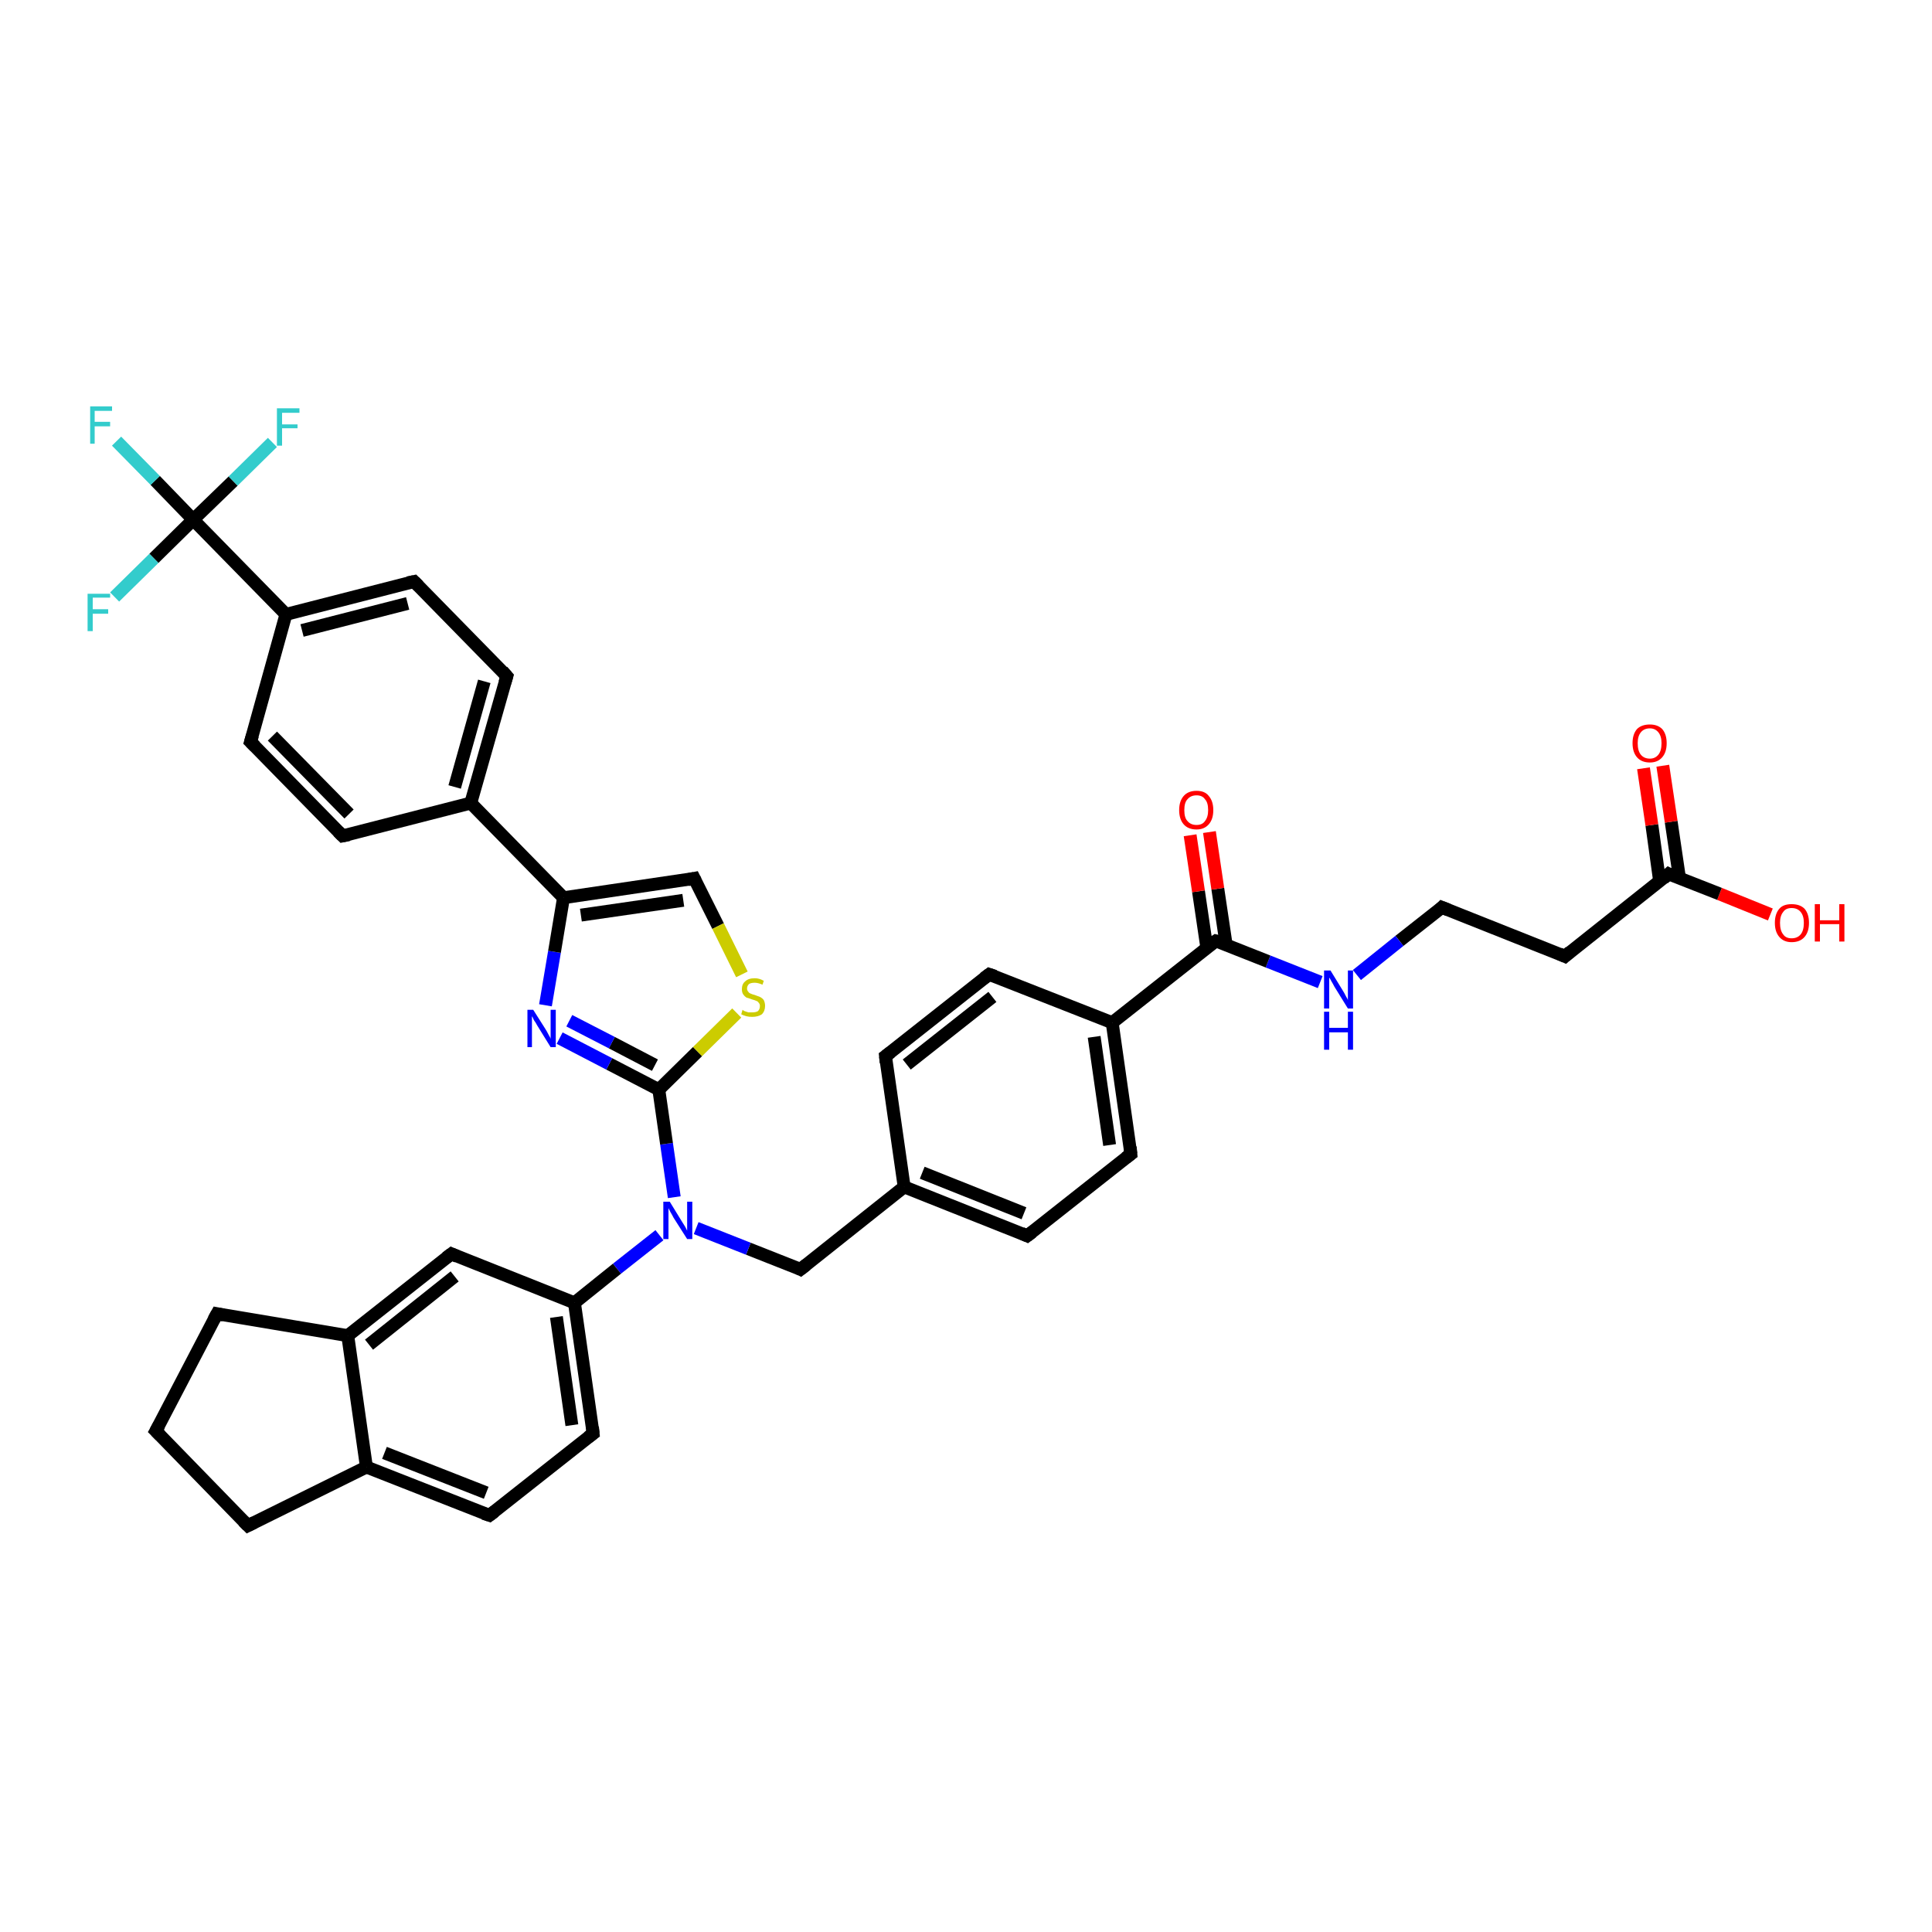 <?xml version='1.0' encoding='iso-8859-1'?>
<svg version='1.1' baseProfile='full'
              xmlns='http://www.w3.org/2000/svg'
                      xmlns:rdkit='http://www.rdkit.org/xml'
                      xmlns:xlink='http://www.w3.org/1999/xlink'
                  xml:space='preserve'
width='300px' height='300px' viewBox='0 0 300 300'>
<!-- END OF HEADER -->
<rect style='opacity:1.0;fill:#FFFFFF;stroke:none' width='300.0' height='300.0' x='0.0' y='0.0'> </rect>
<path class='bond-0 atom-0 atom-1' d='M 274.9,142.0 L 267.0,138.8' style='fill:none;fill-rule:evenodd;stroke:#FF0000;stroke-width:2.0px;stroke-linecap:butt;stroke-linejoin:miter;stroke-opacity:1' />
<path class='bond-0 atom-0 atom-1' d='M 267.0,138.8 L 259.1,135.7' style='fill:none;fill-rule:evenodd;stroke:#000000;stroke-width:2.0px;stroke-linecap:butt;stroke-linejoin:miter;stroke-opacity:1' />
<path class='bond-1 atom-1 atom-2' d='M 260.8,136.4 L 259.5,127.6' style='fill:none;fill-rule:evenodd;stroke:#000000;stroke-width:2.0px;stroke-linecap:butt;stroke-linejoin:miter;stroke-opacity:1' />
<path class='bond-1 atom-1 atom-2' d='M 259.5,127.6 L 258.2,118.9' style='fill:none;fill-rule:evenodd;stroke:#FF0000;stroke-width:2.0px;stroke-linecap:butt;stroke-linejoin:miter;stroke-opacity:1' />
<path class='bond-1 atom-1 atom-2' d='M 257.7,136.8 L 256.5,128.1' style='fill:none;fill-rule:evenodd;stroke:#000000;stroke-width:2.0px;stroke-linecap:butt;stroke-linejoin:miter;stroke-opacity:1' />
<path class='bond-1 atom-1 atom-2' d='M 256.5,128.1 L 255.2,119.3' style='fill:none;fill-rule:evenodd;stroke:#FF0000;stroke-width:2.0px;stroke-linecap:butt;stroke-linejoin:miter;stroke-opacity:1' />
<path class='bond-2 atom-1 atom-3' d='M 259.1,135.7 L 243.0,148.5' style='fill:none;fill-rule:evenodd;stroke:#000000;stroke-width:2.0px;stroke-linecap:butt;stroke-linejoin:miter;stroke-opacity:1' />
<path class='bond-3 atom-3 atom-4' d='M 243.0,148.5 L 223.9,140.9' style='fill:none;fill-rule:evenodd;stroke:#000000;stroke-width:2.0px;stroke-linecap:butt;stroke-linejoin:miter;stroke-opacity:1' />
<path class='bond-4 atom-4 atom-5' d='M 223.9,140.9 L 217.3,146.1' style='fill:none;fill-rule:evenodd;stroke:#000000;stroke-width:2.0px;stroke-linecap:butt;stroke-linejoin:miter;stroke-opacity:1' />
<path class='bond-4 atom-4 atom-5' d='M 217.3,146.1 L 210.7,151.4' style='fill:none;fill-rule:evenodd;stroke:#0000FF;stroke-width:2.0px;stroke-linecap:butt;stroke-linejoin:miter;stroke-opacity:1' />
<path class='bond-5 atom-5 atom-6' d='M 205.0,152.5 L 196.9,149.3' style='fill:none;fill-rule:evenodd;stroke:#0000FF;stroke-width:2.0px;stroke-linecap:butt;stroke-linejoin:miter;stroke-opacity:1' />
<path class='bond-5 atom-5 atom-6' d='M 196.9,149.3 L 188.8,146.1' style='fill:none;fill-rule:evenodd;stroke:#000000;stroke-width:2.0px;stroke-linecap:butt;stroke-linejoin:miter;stroke-opacity:1' />
<path class='bond-6 atom-6 atom-7' d='M 190.4,146.7 L 189.1,138.0' style='fill:none;fill-rule:evenodd;stroke:#000000;stroke-width:2.0px;stroke-linecap:butt;stroke-linejoin:miter;stroke-opacity:1' />
<path class='bond-6 atom-6 atom-7' d='M 189.1,138.0 L 187.8,129.2' style='fill:none;fill-rule:evenodd;stroke:#FF0000;stroke-width:2.0px;stroke-linecap:butt;stroke-linejoin:miter;stroke-opacity:1' />
<path class='bond-6 atom-6 atom-7' d='M 187.4,147.2 L 186.1,138.4' style='fill:none;fill-rule:evenodd;stroke:#000000;stroke-width:2.0px;stroke-linecap:butt;stroke-linejoin:miter;stroke-opacity:1' />
<path class='bond-6 atom-6 atom-7' d='M 186.1,138.4 L 184.8,129.7' style='fill:none;fill-rule:evenodd;stroke:#FF0000;stroke-width:2.0px;stroke-linecap:butt;stroke-linejoin:miter;stroke-opacity:1' />
<path class='bond-7 atom-6 atom-8' d='M 188.8,146.1 L 172.7,158.8' style='fill:none;fill-rule:evenodd;stroke:#000000;stroke-width:2.0px;stroke-linecap:butt;stroke-linejoin:miter;stroke-opacity:1' />
<path class='bond-8 atom-8 atom-9' d='M 172.7,158.8 L 175.6,179.2' style='fill:none;fill-rule:evenodd;stroke:#000000;stroke-width:2.0px;stroke-linecap:butt;stroke-linejoin:miter;stroke-opacity:1' />
<path class='bond-8 atom-8 atom-9' d='M 169.9,161.0 L 172.3,177.8' style='fill:none;fill-rule:evenodd;stroke:#000000;stroke-width:2.0px;stroke-linecap:butt;stroke-linejoin:miter;stroke-opacity:1' />
<path class='bond-9 atom-9 atom-10' d='M 175.6,179.2 L 159.5,191.9' style='fill:none;fill-rule:evenodd;stroke:#000000;stroke-width:2.0px;stroke-linecap:butt;stroke-linejoin:miter;stroke-opacity:1' />
<path class='bond-10 atom-10 atom-11' d='M 159.5,191.9 L 140.4,184.3' style='fill:none;fill-rule:evenodd;stroke:#000000;stroke-width:2.0px;stroke-linecap:butt;stroke-linejoin:miter;stroke-opacity:1' />
<path class='bond-10 atom-10 atom-11' d='M 159.0,188.4 L 143.2,182.1' style='fill:none;fill-rule:evenodd;stroke:#000000;stroke-width:2.0px;stroke-linecap:butt;stroke-linejoin:miter;stroke-opacity:1' />
<path class='bond-11 atom-11 atom-12' d='M 140.4,184.3 L 124.3,197.1' style='fill:none;fill-rule:evenodd;stroke:#000000;stroke-width:2.0px;stroke-linecap:butt;stroke-linejoin:miter;stroke-opacity:1' />
<path class='bond-12 atom-12 atom-13' d='M 124.3,197.1 L 116.2,193.9' style='fill:none;fill-rule:evenodd;stroke:#000000;stroke-width:2.0px;stroke-linecap:butt;stroke-linejoin:miter;stroke-opacity:1' />
<path class='bond-12 atom-12 atom-13' d='M 116.2,193.9 L 108.1,190.7' style='fill:none;fill-rule:evenodd;stroke:#0000FF;stroke-width:2.0px;stroke-linecap:butt;stroke-linejoin:miter;stroke-opacity:1' />
<path class='bond-13 atom-13 atom-14' d='M 104.7,185.9 L 103.5,177.6' style='fill:none;fill-rule:evenodd;stroke:#0000FF;stroke-width:2.0px;stroke-linecap:butt;stroke-linejoin:miter;stroke-opacity:1' />
<path class='bond-13 atom-13 atom-14' d='M 103.5,177.6 L 102.3,169.2' style='fill:none;fill-rule:evenodd;stroke:#000000;stroke-width:2.0px;stroke-linecap:butt;stroke-linejoin:miter;stroke-opacity:1' />
<path class='bond-14 atom-14 atom-15' d='M 102.3,169.2 L 94.6,165.2' style='fill:none;fill-rule:evenodd;stroke:#000000;stroke-width:2.0px;stroke-linecap:butt;stroke-linejoin:miter;stroke-opacity:1' />
<path class='bond-14 atom-14 atom-15' d='M 94.6,165.2 L 86.9,161.2' style='fill:none;fill-rule:evenodd;stroke:#0000FF;stroke-width:2.0px;stroke-linecap:butt;stroke-linejoin:miter;stroke-opacity:1' />
<path class='bond-14 atom-14 atom-15' d='M 101.7,165.4 L 95.0,161.9' style='fill:none;fill-rule:evenodd;stroke:#000000;stroke-width:2.0px;stroke-linecap:butt;stroke-linejoin:miter;stroke-opacity:1' />
<path class='bond-14 atom-14 atom-15' d='M 95.0,161.9 L 88.4,158.5' style='fill:none;fill-rule:evenodd;stroke:#0000FF;stroke-width:2.0px;stroke-linecap:butt;stroke-linejoin:miter;stroke-opacity:1' />
<path class='bond-15 atom-15 atom-16' d='M 84.7,156.1 L 86.1,147.8' style='fill:none;fill-rule:evenodd;stroke:#0000FF;stroke-width:2.0px;stroke-linecap:butt;stroke-linejoin:miter;stroke-opacity:1' />
<path class='bond-15 atom-15 atom-16' d='M 86.1,147.8 L 87.5,139.4' style='fill:none;fill-rule:evenodd;stroke:#000000;stroke-width:2.0px;stroke-linecap:butt;stroke-linejoin:miter;stroke-opacity:1' />
<path class='bond-16 atom-16 atom-17' d='M 87.5,139.4 L 107.8,136.4' style='fill:none;fill-rule:evenodd;stroke:#000000;stroke-width:2.0px;stroke-linecap:butt;stroke-linejoin:miter;stroke-opacity:1' />
<path class='bond-16 atom-16 atom-17' d='M 90.2,142.1 L 106.1,139.8' style='fill:none;fill-rule:evenodd;stroke:#000000;stroke-width:2.0px;stroke-linecap:butt;stroke-linejoin:miter;stroke-opacity:1' />
<path class='bond-17 atom-17 atom-18' d='M 107.8,136.4 L 111.5,143.8' style='fill:none;fill-rule:evenodd;stroke:#000000;stroke-width:2.0px;stroke-linecap:butt;stroke-linejoin:miter;stroke-opacity:1' />
<path class='bond-17 atom-17 atom-18' d='M 111.5,143.8 L 115.2,151.3' style='fill:none;fill-rule:evenodd;stroke:#CCCC00;stroke-width:2.0px;stroke-linecap:butt;stroke-linejoin:miter;stroke-opacity:1' />
<path class='bond-18 atom-16 atom-19' d='M 87.5,139.4 L 73.1,124.7' style='fill:none;fill-rule:evenodd;stroke:#000000;stroke-width:2.0px;stroke-linecap:butt;stroke-linejoin:miter;stroke-opacity:1' />
<path class='bond-19 atom-19 atom-20' d='M 73.1,124.7 L 78.7,105.0' style='fill:none;fill-rule:evenodd;stroke:#000000;stroke-width:2.0px;stroke-linecap:butt;stroke-linejoin:miter;stroke-opacity:1' />
<path class='bond-19 atom-19 atom-20' d='M 70.6,122.2 L 75.2,105.8' style='fill:none;fill-rule:evenodd;stroke:#000000;stroke-width:2.0px;stroke-linecap:butt;stroke-linejoin:miter;stroke-opacity:1' />
<path class='bond-20 atom-20 atom-21' d='M 78.7,105.0 L 64.3,90.3' style='fill:none;fill-rule:evenodd;stroke:#000000;stroke-width:2.0px;stroke-linecap:butt;stroke-linejoin:miter;stroke-opacity:1' />
<path class='bond-21 atom-21 atom-22' d='M 64.3,90.3 L 44.4,95.4' style='fill:none;fill-rule:evenodd;stroke:#000000;stroke-width:2.0px;stroke-linecap:butt;stroke-linejoin:miter;stroke-opacity:1' />
<path class='bond-21 atom-21 atom-22' d='M 63.3,93.7 L 46.9,97.9' style='fill:none;fill-rule:evenodd;stroke:#000000;stroke-width:2.0px;stroke-linecap:butt;stroke-linejoin:miter;stroke-opacity:1' />
<path class='bond-22 atom-22 atom-23' d='M 44.4,95.4 L 38.9,115.2' style='fill:none;fill-rule:evenodd;stroke:#000000;stroke-width:2.0px;stroke-linecap:butt;stroke-linejoin:miter;stroke-opacity:1' />
<path class='bond-23 atom-23 atom-24' d='M 38.9,115.2 L 53.2,129.8' style='fill:none;fill-rule:evenodd;stroke:#000000;stroke-width:2.0px;stroke-linecap:butt;stroke-linejoin:miter;stroke-opacity:1' />
<path class='bond-23 atom-23 atom-24' d='M 42.3,114.3 L 54.2,126.4' style='fill:none;fill-rule:evenodd;stroke:#000000;stroke-width:2.0px;stroke-linecap:butt;stroke-linejoin:miter;stroke-opacity:1' />
<path class='bond-24 atom-22 atom-25' d='M 44.4,95.4 L 30.0,80.7' style='fill:none;fill-rule:evenodd;stroke:#000000;stroke-width:2.0px;stroke-linecap:butt;stroke-linejoin:miter;stroke-opacity:1' />
<path class='bond-25 atom-25 atom-26' d='M 30.0,80.7 L 24.1,74.6' style='fill:none;fill-rule:evenodd;stroke:#000000;stroke-width:2.0px;stroke-linecap:butt;stroke-linejoin:miter;stroke-opacity:1' />
<path class='bond-25 atom-25 atom-26' d='M 24.1,74.6 L 18.1,68.5' style='fill:none;fill-rule:evenodd;stroke:#33CCCC;stroke-width:2.0px;stroke-linecap:butt;stroke-linejoin:miter;stroke-opacity:1' />
<path class='bond-26 atom-25 atom-27' d='M 30.0,80.7 L 36.2,74.7' style='fill:none;fill-rule:evenodd;stroke:#000000;stroke-width:2.0px;stroke-linecap:butt;stroke-linejoin:miter;stroke-opacity:1' />
<path class='bond-26 atom-25 atom-27' d='M 36.2,74.7 L 42.3,68.7' style='fill:none;fill-rule:evenodd;stroke:#33CCCC;stroke-width:2.0px;stroke-linecap:butt;stroke-linejoin:miter;stroke-opacity:1' />
<path class='bond-27 atom-25 atom-28' d='M 30.0,80.7 L 23.9,86.7' style='fill:none;fill-rule:evenodd;stroke:#000000;stroke-width:2.0px;stroke-linecap:butt;stroke-linejoin:miter;stroke-opacity:1' />
<path class='bond-27 atom-25 atom-28' d='M 23.9,86.7 L 17.8,92.7' style='fill:none;fill-rule:evenodd;stroke:#33CCCC;stroke-width:2.0px;stroke-linecap:butt;stroke-linejoin:miter;stroke-opacity:1' />
<path class='bond-28 atom-13 atom-29' d='M 102.4,191.8 L 95.8,197.0' style='fill:none;fill-rule:evenodd;stroke:#0000FF;stroke-width:2.0px;stroke-linecap:butt;stroke-linejoin:miter;stroke-opacity:1' />
<path class='bond-28 atom-13 atom-29' d='M 95.8,197.0 L 89.2,202.3' style='fill:none;fill-rule:evenodd;stroke:#000000;stroke-width:2.0px;stroke-linecap:butt;stroke-linejoin:miter;stroke-opacity:1' />
<path class='bond-29 atom-29 atom-30' d='M 89.2,202.3 L 92.1,222.6' style='fill:none;fill-rule:evenodd;stroke:#000000;stroke-width:2.0px;stroke-linecap:butt;stroke-linejoin:miter;stroke-opacity:1' />
<path class='bond-29 atom-29 atom-30' d='M 86.4,204.5 L 88.8,221.3' style='fill:none;fill-rule:evenodd;stroke:#000000;stroke-width:2.0px;stroke-linecap:butt;stroke-linejoin:miter;stroke-opacity:1' />
<path class='bond-30 atom-30 atom-31' d='M 92.1,222.6 L 76.0,235.3' style='fill:none;fill-rule:evenodd;stroke:#000000;stroke-width:2.0px;stroke-linecap:butt;stroke-linejoin:miter;stroke-opacity:1' />
<path class='bond-31 atom-31 atom-32' d='M 76.0,235.3 L 56.9,227.8' style='fill:none;fill-rule:evenodd;stroke:#000000;stroke-width:2.0px;stroke-linecap:butt;stroke-linejoin:miter;stroke-opacity:1' />
<path class='bond-31 atom-31 atom-32' d='M 75.5,231.8 L 59.7,225.6' style='fill:none;fill-rule:evenodd;stroke:#000000;stroke-width:2.0px;stroke-linecap:butt;stroke-linejoin:miter;stroke-opacity:1' />
<path class='bond-32 atom-32 atom-33' d='M 56.9,227.8 L 38.5,236.9' style='fill:none;fill-rule:evenodd;stroke:#000000;stroke-width:2.0px;stroke-linecap:butt;stroke-linejoin:miter;stroke-opacity:1' />
<path class='bond-33 atom-33 atom-34' d='M 38.5,236.9 L 24.2,222.2' style='fill:none;fill-rule:evenodd;stroke:#000000;stroke-width:2.0px;stroke-linecap:butt;stroke-linejoin:miter;stroke-opacity:1' />
<path class='bond-34 atom-34 atom-35' d='M 24.2,222.2 L 33.7,204.0' style='fill:none;fill-rule:evenodd;stroke:#000000;stroke-width:2.0px;stroke-linecap:butt;stroke-linejoin:miter;stroke-opacity:1' />
<path class='bond-35 atom-35 atom-36' d='M 33.7,204.0 L 54.0,207.4' style='fill:none;fill-rule:evenodd;stroke:#000000;stroke-width:2.0px;stroke-linecap:butt;stroke-linejoin:miter;stroke-opacity:1' />
<path class='bond-36 atom-36 atom-37' d='M 54.0,207.4 L 70.1,194.7' style='fill:none;fill-rule:evenodd;stroke:#000000;stroke-width:2.0px;stroke-linecap:butt;stroke-linejoin:miter;stroke-opacity:1' />
<path class='bond-36 atom-36 atom-37' d='M 57.3,208.8 L 70.6,198.2' style='fill:none;fill-rule:evenodd;stroke:#000000;stroke-width:2.0px;stroke-linecap:butt;stroke-linejoin:miter;stroke-opacity:1' />
<path class='bond-37 atom-11 atom-38' d='M 140.4,184.3 L 137.5,164.0' style='fill:none;fill-rule:evenodd;stroke:#000000;stroke-width:2.0px;stroke-linecap:butt;stroke-linejoin:miter;stroke-opacity:1' />
<path class='bond-38 atom-38 atom-39' d='M 137.5,164.0 L 153.6,151.3' style='fill:none;fill-rule:evenodd;stroke:#000000;stroke-width:2.0px;stroke-linecap:butt;stroke-linejoin:miter;stroke-opacity:1' />
<path class='bond-38 atom-38 atom-39' d='M 140.8,165.3 L 154.1,154.8' style='fill:none;fill-rule:evenodd;stroke:#000000;stroke-width:2.0px;stroke-linecap:butt;stroke-linejoin:miter;stroke-opacity:1' />
<path class='bond-39 atom-39 atom-8' d='M 153.6,151.3 L 172.7,158.8' style='fill:none;fill-rule:evenodd;stroke:#000000;stroke-width:2.0px;stroke-linecap:butt;stroke-linejoin:miter;stroke-opacity:1' />
<path class='bond-40 atom-18 atom-14' d='M 114.4,157.3 L 108.3,163.3' style='fill:none;fill-rule:evenodd;stroke:#CCCC00;stroke-width:2.0px;stroke-linecap:butt;stroke-linejoin:miter;stroke-opacity:1' />
<path class='bond-40 atom-18 atom-14' d='M 108.3,163.3 L 102.3,169.2' style='fill:none;fill-rule:evenodd;stroke:#000000;stroke-width:2.0px;stroke-linecap:butt;stroke-linejoin:miter;stroke-opacity:1' />
<path class='bond-41 atom-24 atom-19' d='M 53.2,129.8 L 73.1,124.7' style='fill:none;fill-rule:evenodd;stroke:#000000;stroke-width:2.0px;stroke-linecap:butt;stroke-linejoin:miter;stroke-opacity:1' />
<path class='bond-42 atom-37 atom-29' d='M 70.1,194.7 L 89.2,202.3' style='fill:none;fill-rule:evenodd;stroke:#000000;stroke-width:2.0px;stroke-linecap:butt;stroke-linejoin:miter;stroke-opacity:1' />
<path class='bond-43 atom-36 atom-32' d='M 54.0,207.4 L 56.9,227.8' style='fill:none;fill-rule:evenodd;stroke:#000000;stroke-width:2.0px;stroke-linecap:butt;stroke-linejoin:miter;stroke-opacity:1' />
<path d='M 259.5,135.9 L 259.1,135.7 L 258.3,136.4' style='fill:none;stroke:#000000;stroke-width:2.0px;stroke-linecap:butt;stroke-linejoin:miter;stroke-opacity:1;' />
<path d='M 243.8,147.8 L 243.0,148.5 L 242.1,148.1' style='fill:none;stroke:#000000;stroke-width:2.0px;stroke-linecap:butt;stroke-linejoin:miter;stroke-opacity:1;' />
<path d='M 224.9,141.3 L 223.9,140.9 L 223.6,141.2' style='fill:none;stroke:#000000;stroke-width:2.0px;stroke-linecap:butt;stroke-linejoin:miter;stroke-opacity:1;' />
<path d='M 189.2,146.2 L 188.8,146.1 L 187.9,146.7' style='fill:none;stroke:#000000;stroke-width:2.0px;stroke-linecap:butt;stroke-linejoin:miter;stroke-opacity:1;' />
<path d='M 175.5,178.1 L 175.6,179.2 L 174.8,179.8' style='fill:none;stroke:#000000;stroke-width:2.0px;stroke-linecap:butt;stroke-linejoin:miter;stroke-opacity:1;' />
<path d='M 160.3,191.3 L 159.5,191.9 L 158.6,191.5' style='fill:none;stroke:#000000;stroke-width:2.0px;stroke-linecap:butt;stroke-linejoin:miter;stroke-opacity:1;' />
<path d='M 125.2,196.4 L 124.3,197.1 L 123.9,196.9' style='fill:none;stroke:#000000;stroke-width:2.0px;stroke-linecap:butt;stroke-linejoin:miter;stroke-opacity:1;' />
<path d='M 106.8,136.6 L 107.8,136.4 L 108.0,136.8' style='fill:none;stroke:#000000;stroke-width:2.0px;stroke-linecap:butt;stroke-linejoin:miter;stroke-opacity:1;' />
<path d='M 78.4,106.0 L 78.7,105.0 L 78.0,104.2' style='fill:none;stroke:#000000;stroke-width:2.0px;stroke-linecap:butt;stroke-linejoin:miter;stroke-opacity:1;' />
<path d='M 65.0,91.0 L 64.3,90.3 L 63.3,90.5' style='fill:none;stroke:#000000;stroke-width:2.0px;stroke-linecap:butt;stroke-linejoin:miter;stroke-opacity:1;' />
<path d='M 39.2,114.2 L 38.9,115.2 L 39.6,115.9' style='fill:none;stroke:#000000;stroke-width:2.0px;stroke-linecap:butt;stroke-linejoin:miter;stroke-opacity:1;' />
<path d='M 52.5,129.1 L 53.2,129.8 L 54.2,129.6' style='fill:none;stroke:#000000;stroke-width:2.0px;stroke-linecap:butt;stroke-linejoin:miter;stroke-opacity:1;' />
<path d='M 92.0,221.6 L 92.1,222.6 L 91.3,223.2' style='fill:none;stroke:#000000;stroke-width:2.0px;stroke-linecap:butt;stroke-linejoin:miter;stroke-opacity:1;' />
<path d='M 76.8,234.7 L 76.0,235.3 L 75.1,235.0' style='fill:none;stroke:#000000;stroke-width:2.0px;stroke-linecap:butt;stroke-linejoin:miter;stroke-opacity:1;' />
<path d='M 39.5,236.4 L 38.5,236.9 L 37.8,236.2' style='fill:none;stroke:#000000;stroke-width:2.0px;stroke-linecap:butt;stroke-linejoin:miter;stroke-opacity:1;' />
<path d='M 24.9,222.9 L 24.2,222.2 L 24.7,221.3' style='fill:none;stroke:#000000;stroke-width:2.0px;stroke-linecap:butt;stroke-linejoin:miter;stroke-opacity:1;' />
<path d='M 33.2,204.9 L 33.7,204.0 L 34.7,204.2' style='fill:none;stroke:#000000;stroke-width:2.0px;stroke-linecap:butt;stroke-linejoin:miter;stroke-opacity:1;' />
<path d='M 69.3,195.3 L 70.1,194.7 L 71.0,195.1' style='fill:none;stroke:#000000;stroke-width:2.0px;stroke-linecap:butt;stroke-linejoin:miter;stroke-opacity:1;' />
<path d='M 137.6,165.0 L 137.5,164.0 L 138.3,163.4' style='fill:none;stroke:#000000;stroke-width:2.0px;stroke-linecap:butt;stroke-linejoin:miter;stroke-opacity:1;' />
<path d='M 152.8,151.9 L 153.6,151.3 L 154.5,151.6' style='fill:none;stroke:#000000;stroke-width:2.0px;stroke-linecap:butt;stroke-linejoin:miter;stroke-opacity:1;' />
<path class='atom-0' d='M 275.6 143.3
Q 275.6 141.9, 276.3 141.1
Q 276.9 140.4, 278.2 140.4
Q 279.5 140.4, 280.2 141.1
Q 280.9 141.9, 280.9 143.3
Q 280.9 144.7, 280.2 145.5
Q 279.5 146.3, 278.2 146.3
Q 277.0 146.3, 276.3 145.5
Q 275.6 144.7, 275.6 143.3
M 278.2 145.7
Q 279.1 145.7, 279.6 145.1
Q 280.1 144.5, 280.1 143.3
Q 280.1 142.2, 279.6 141.6
Q 279.1 141.0, 278.2 141.0
Q 277.3 141.0, 276.9 141.6
Q 276.4 142.2, 276.4 143.3
Q 276.4 144.5, 276.9 145.1
Q 277.3 145.7, 278.2 145.7
' fill='#FF0000'/>
<path class='atom-0' d='M 281.8 140.4
L 282.6 140.4
L 282.6 142.9
L 285.6 142.9
L 285.6 140.4
L 286.4 140.4
L 286.4 146.2
L 285.6 146.2
L 285.6 143.5
L 282.6 143.5
L 282.6 146.2
L 281.8 146.2
L 281.8 140.4
' fill='#FF0000'/>
<path class='atom-2' d='M 253.5 115.4
Q 253.5 114.0, 254.2 113.2
Q 254.9 112.5, 256.2 112.5
Q 257.4 112.5, 258.1 113.2
Q 258.8 114.0, 258.8 115.4
Q 258.8 116.8, 258.1 117.6
Q 257.4 118.4, 256.2 118.4
Q 254.9 118.4, 254.2 117.6
Q 253.5 116.8, 253.5 115.4
M 256.2 117.8
Q 257.0 117.8, 257.5 117.2
Q 258.0 116.6, 258.0 115.4
Q 258.0 114.3, 257.5 113.7
Q 257.0 113.1, 256.2 113.1
Q 255.3 113.1, 254.8 113.7
Q 254.3 114.3, 254.3 115.4
Q 254.3 116.6, 254.8 117.2
Q 255.3 117.8, 256.2 117.8
' fill='#FF0000'/>
<path class='atom-5' d='M 206.6 150.7
L 208.5 153.8
Q 208.7 154.1, 209.0 154.7
Q 209.3 155.2, 209.3 155.3
L 209.3 150.7
L 210.1 150.7
L 210.1 156.6
L 209.3 156.6
L 207.2 153.2
Q 207.0 152.8, 206.7 152.3
Q 206.5 151.9, 206.4 151.8
L 206.4 156.6
L 205.6 156.6
L 205.6 150.7
L 206.6 150.7
' fill='#0000FF'/>
<path class='atom-5' d='M 205.6 157.1
L 206.4 157.1
L 206.4 159.6
L 209.3 159.6
L 209.3 157.1
L 210.1 157.1
L 210.1 163.0
L 209.3 163.0
L 209.3 160.3
L 206.4 160.3
L 206.4 163.0
L 205.6 163.0
L 205.6 157.1
' fill='#0000FF'/>
<path class='atom-7' d='M 183.1 125.8
Q 183.1 124.4, 183.8 123.6
Q 184.5 122.8, 185.8 122.8
Q 187.1 122.8, 187.7 123.6
Q 188.4 124.4, 188.4 125.8
Q 188.4 127.2, 187.7 128.0
Q 187.0 128.8, 185.8 128.8
Q 184.5 128.8, 183.8 128.0
Q 183.1 127.2, 183.1 125.8
M 185.8 128.1
Q 186.7 128.1, 187.1 127.5
Q 187.6 126.9, 187.6 125.8
Q 187.6 124.6, 187.1 124.1
Q 186.7 123.5, 185.8 123.5
Q 184.9 123.5, 184.4 124.1
Q 183.9 124.6, 183.9 125.8
Q 183.9 127.0, 184.4 127.5
Q 184.9 128.1, 185.8 128.1
' fill='#FF0000'/>
<path class='atom-13' d='M 104.0 186.6
L 105.9 189.7
Q 106.1 190.0, 106.4 190.5
Q 106.7 191.1, 106.7 191.1
L 106.7 186.6
L 107.5 186.6
L 107.5 192.4
L 106.7 192.4
L 104.6 189.1
Q 104.4 188.7, 104.1 188.2
Q 103.9 187.8, 103.8 187.6
L 103.8 192.4
L 103.0 192.4
L 103.0 186.6
L 104.0 186.6
' fill='#0000FF'/>
<path class='atom-15' d='M 82.8 156.8
L 84.7 159.8
Q 84.9 160.1, 85.2 160.7
Q 85.5 161.2, 85.5 161.3
L 85.5 156.8
L 86.3 156.8
L 86.3 162.6
L 85.5 162.6
L 83.4 159.2
Q 83.2 158.8, 82.9 158.4
Q 82.7 157.9, 82.6 157.8
L 82.6 162.6
L 81.9 162.6
L 81.9 156.8
L 82.8 156.8
' fill='#0000FF'/>
<path class='atom-18' d='M 115.3 156.8
Q 115.4 156.9, 115.6 157.0
Q 115.9 157.1, 116.2 157.2
Q 116.5 157.2, 116.8 157.2
Q 117.4 157.2, 117.7 157.0
Q 118.0 156.7, 118.0 156.2
Q 118.0 155.9, 117.8 155.7
Q 117.7 155.5, 117.4 155.4
Q 117.2 155.3, 116.8 155.2
Q 116.3 155.0, 115.9 154.9
Q 115.6 154.7, 115.4 154.4
Q 115.2 154.1, 115.2 153.6
Q 115.2 152.8, 115.7 152.4
Q 116.2 151.9, 117.2 151.9
Q 117.9 151.9, 118.6 152.3
L 118.4 152.9
Q 117.7 152.6, 117.2 152.6
Q 116.6 152.6, 116.3 152.8
Q 116.0 153.1, 116.0 153.5
Q 116.0 153.8, 116.2 154.0
Q 116.3 154.2, 116.6 154.3
Q 116.8 154.4, 117.2 154.5
Q 117.7 154.7, 118.0 154.8
Q 118.4 155.0, 118.6 155.3
Q 118.8 155.7, 118.8 156.2
Q 118.8 157.0, 118.3 157.5
Q 117.7 157.9, 116.8 157.9
Q 116.3 157.9, 115.9 157.8
Q 115.5 157.7, 115.1 157.5
L 115.3 156.8
' fill='#CCCC00'/>
<path class='atom-26' d='M 14.0 63.1
L 17.4 63.1
L 17.4 63.8
L 14.7 63.8
L 14.7 65.5
L 17.1 65.5
L 17.1 66.2
L 14.7 66.2
L 14.7 68.9
L 14.0 68.9
L 14.0 63.1
' fill='#33CCCC'/>
<path class='atom-27' d='M 43.0 63.4
L 46.5 63.4
L 46.5 64.1
L 43.8 64.1
L 43.8 65.9
L 46.2 65.9
L 46.2 66.5
L 43.8 66.5
L 43.8 69.2
L 43.0 69.2
L 43.0 63.4
' fill='#33CCCC'/>
<path class='atom-28' d='M 13.6 92.2
L 17.1 92.2
L 17.1 92.8
L 14.4 92.8
L 14.4 94.6
L 16.8 94.6
L 16.8 95.3
L 14.4 95.3
L 14.4 98.0
L 13.6 98.0
L 13.6 92.2
' fill='#33CCCC'/>
</svg>
